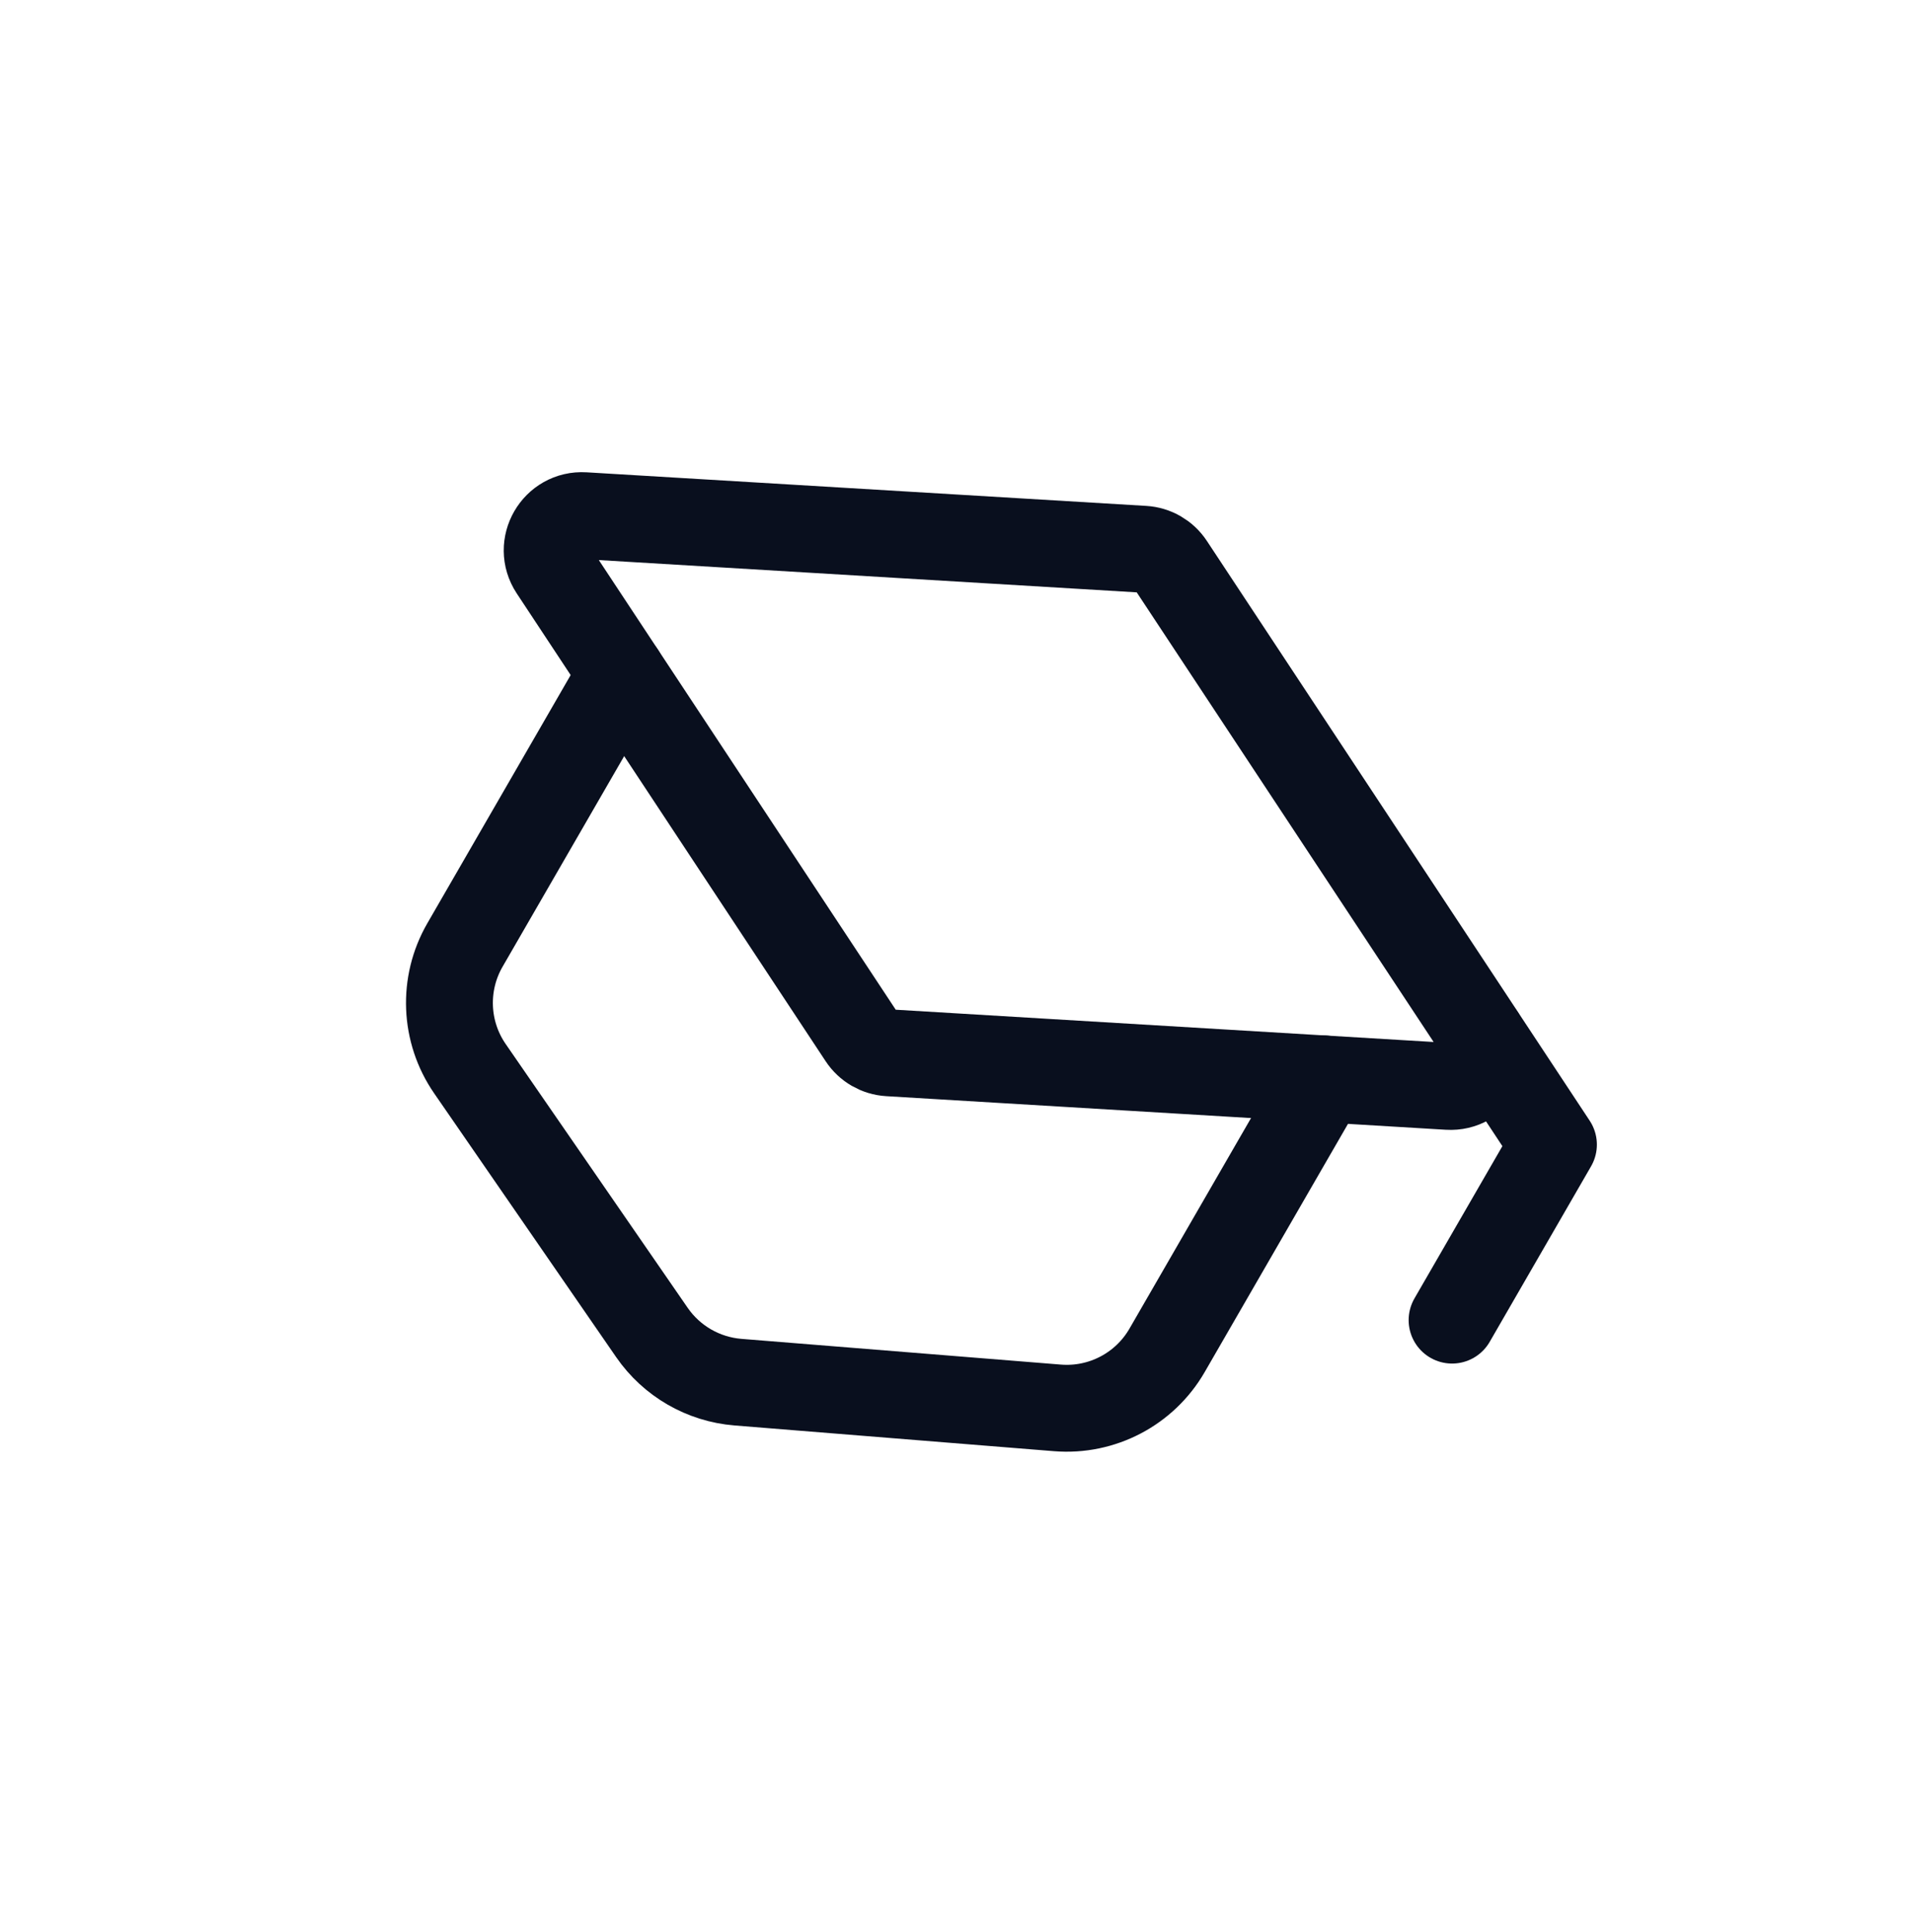 <?xml version="1.0" encoding="UTF-8"?> <svg xmlns="http://www.w3.org/2000/svg" width="102" height="103" viewBox="0 0 102 103" fill="none"><g clip-path="url(#clip0_20_2939)"><path d="M31.142 27.497L60.979 29.288C61.561 29.323 62.093 29.63 62.414 30.116L78.884 55.06C79.725 56.334 78.751 58.022 77.227 57.93L47.39 56.139C46.808 56.105 46.276 55.798 45.955 55.311L29.485 30.367C28.644 29.093 29.619 27.405 31.142 27.497Z" stroke="#090F1E" stroke-width="4.632" stroke-linecap="round" stroke-linejoin="round"></path><path d="M77.424 70.393L82.828 61.034L79.023 55.272" stroke="#090F1E" stroke-width="4.632" stroke-linecap="round" stroke-linejoin="round"></path><path d="M33.147 35.918L24.791 50.391C23.599 52.455 23.702 55.023 25.056 56.985L34.761 71.053C35.815 72.58 37.499 73.552 39.349 73.701L56.384 75.073C58.761 75.264 61.036 74.07 62.228 72.005L70.583 57.532" stroke="#090F1E" stroke-width="4.632" stroke-linecap="round" stroke-linejoin="round"></path></g><defs><clipPath id="clip0_20_2939"><rect width="74.106" height="74.106" fill="white" transform="translate(37.326 0.892) rotate(30)"></rect></clipPath></defs></svg> 
